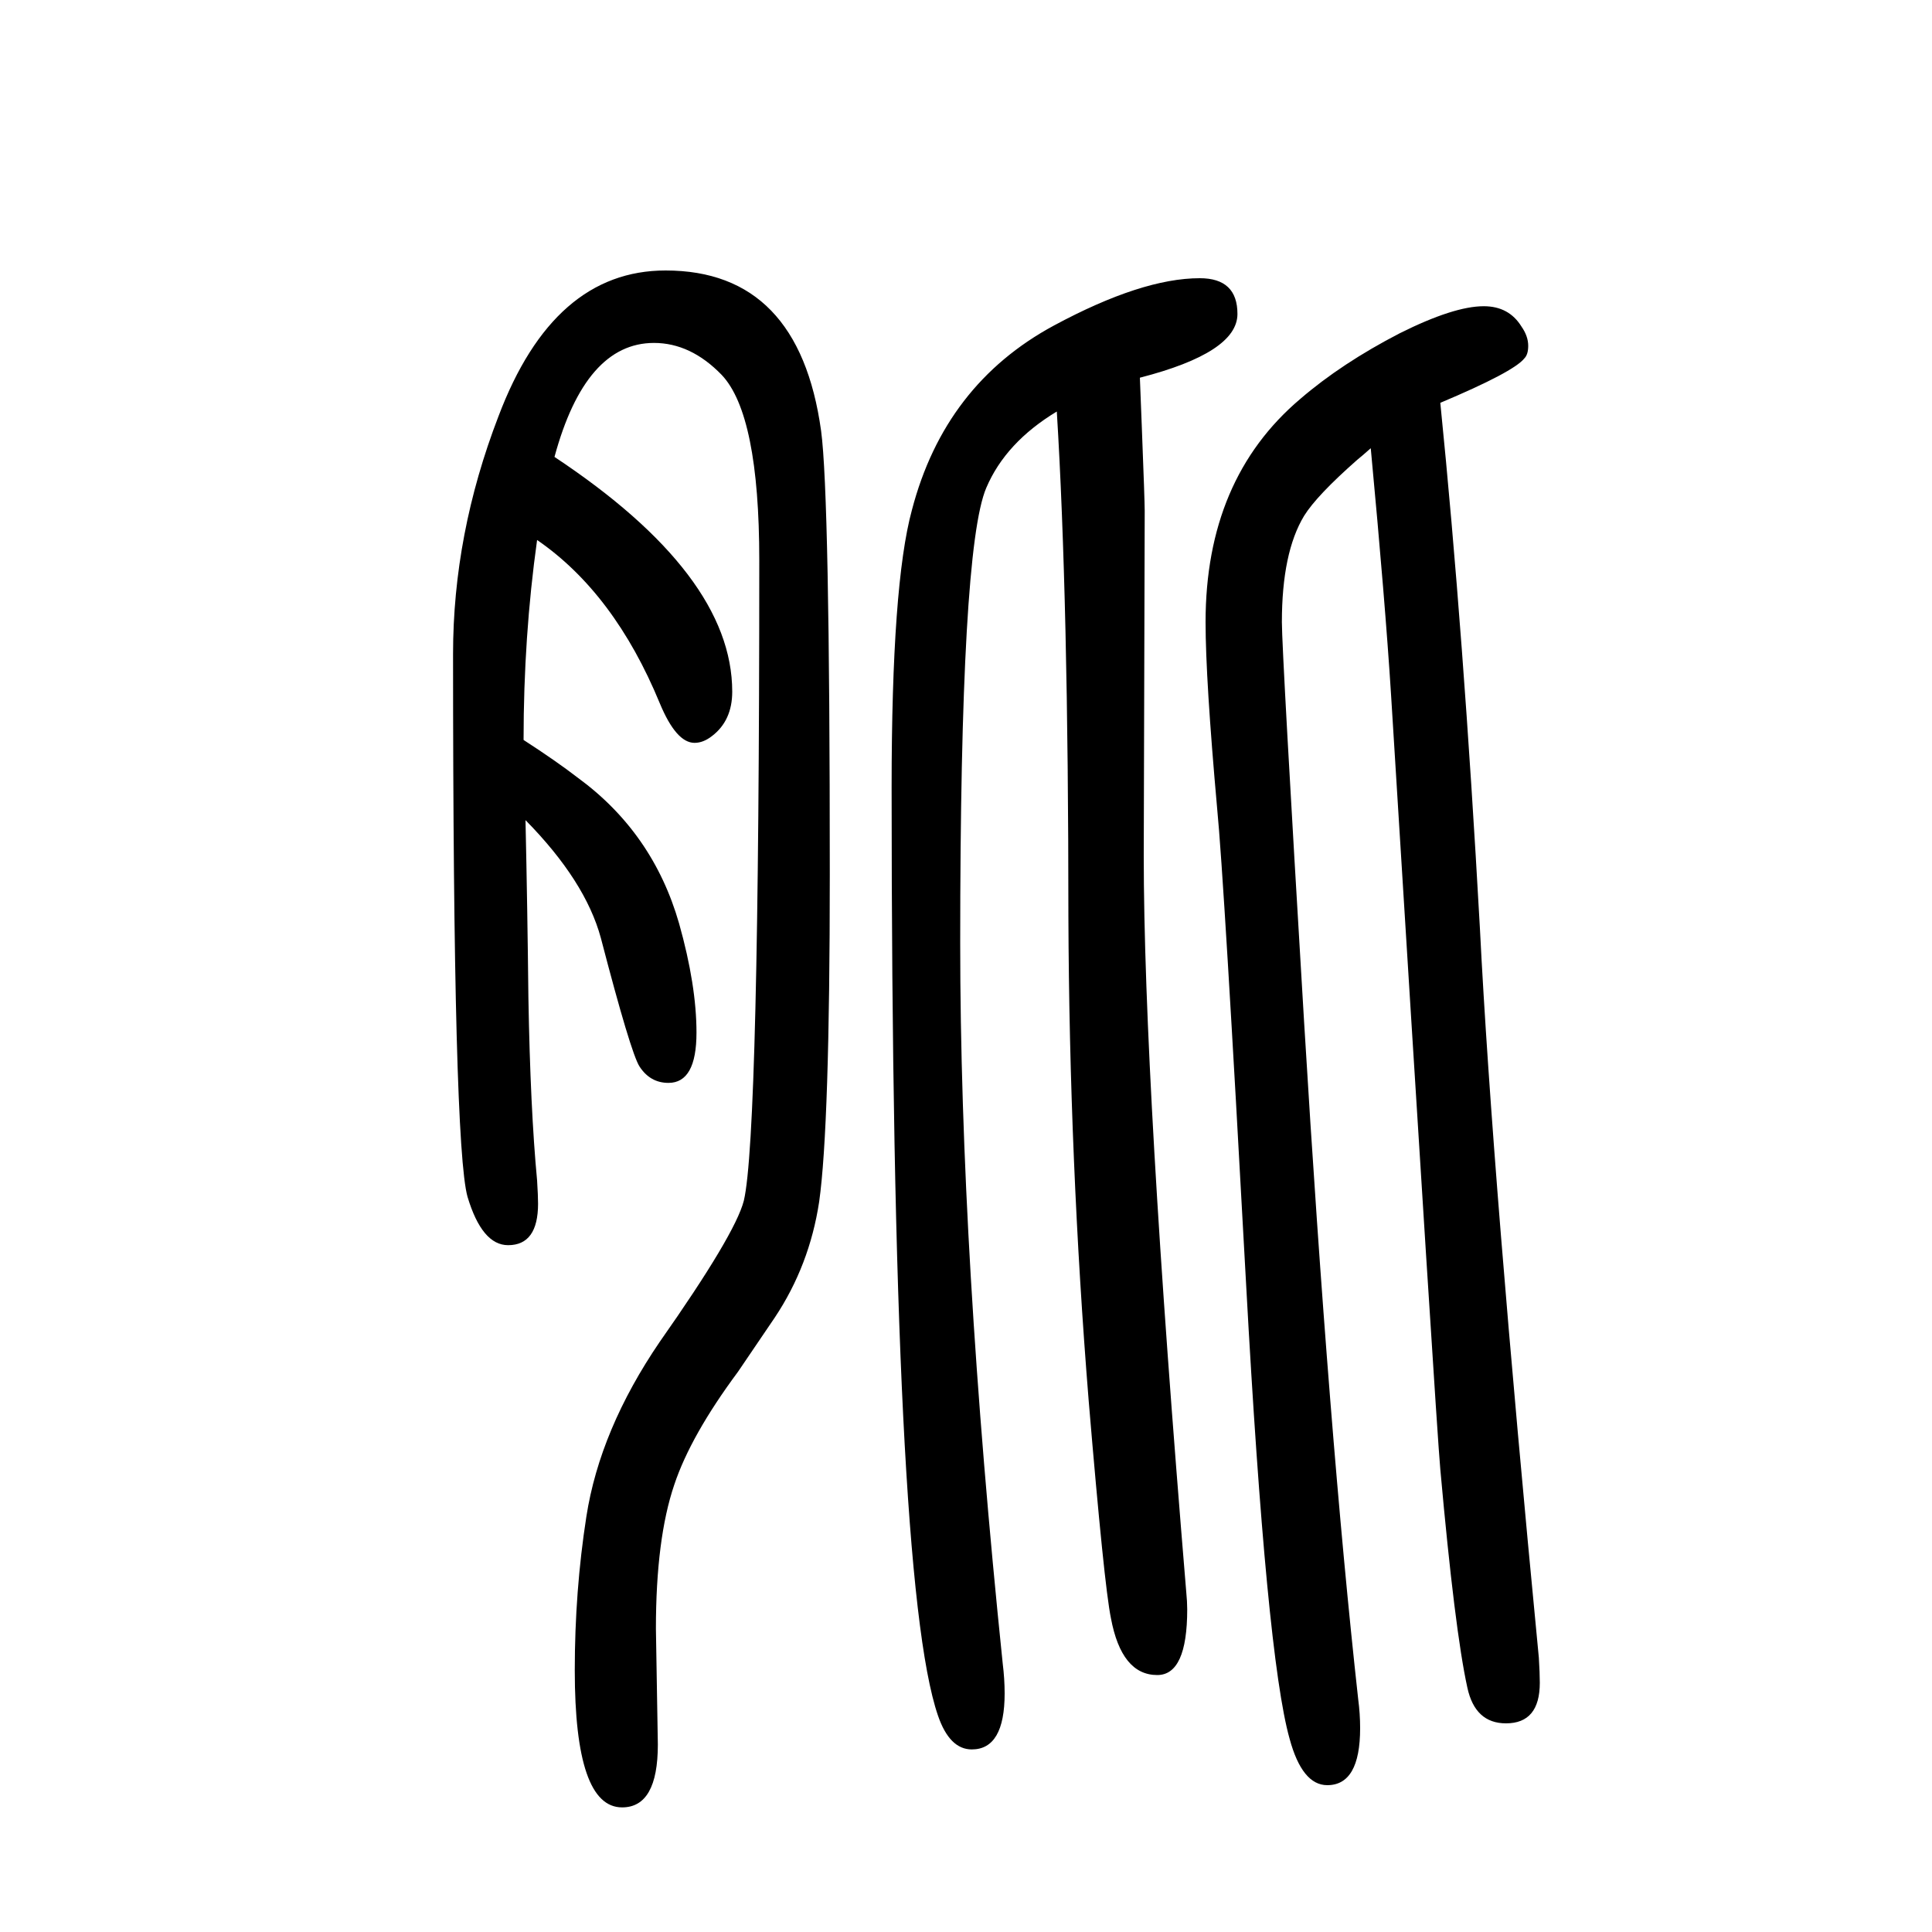 <svg xmlns="http://www.w3.org/2000/svg" xmlns:xlink="http://www.w3.org/1999/xlink" height="100" width="100" version="1.1"><path d="M574 1177q184 -122 184 -243q0 -30 -21 -46q-9 -7 -18 -7q-19 0 -36 41q-47 114 -127 169q-14 -100 -14 -207q34 -22 56 -39q78 -57 105 -151q18 -64 18 -113q0 -52 -29 -52q-19 0 -30 17q-9 14 -40 133q-16 59 -78 122q2 -91 3 -184q2 -115 9 -189q1 -16 1 -24
q0 -43 -31 -43q-27 0 -42 50q-15 53 -15 562q0 124 47 246q57 151 173 151q138 0 161 -166q9 -67 9 -459q0 -261 -11 -339q-10 -66 -46 -120l-38 -56q-49 -66 -66 -117q-19 -56 -19 -149l2 -120q0 -65 -37 -65q-49 0 -49 142q0 82 12 159q14 90 76 181q78 111 87 146
q16 67 16 663q0 151 -39 192q-32 33 -70 33q-71 0 -103 -118zM1491 1233q24 -238 41 -544q13 -258 61 -755q1 -16 1 -26q0 -42 -35 -42q-32 0 -40 37q-13 59 -28 226q-4 43 -51 802q-6 95 -21 255q-9 -8 -14 -12q-42 -37 -55 -58q-23 -38 -23 -110q0 -30 23 -414
q26 -430 56 -701q2 -15 2 -30q0 -59 -34 -59q-26 0 -39 48q-24 85 -45 470q-23 422 -30 493q-12 134 -12 193q0 148 98 231q43 37 103 68q56 28 87 28q26 0 39 -21q7 -10 7 -20q0 -9 -4 -13q-11 -14 -87 -46zM1180 1259l2 -51q3 -77 3 -87l-1 -357q0 -233 44 -762
q1 -10 1 -18q0 -68 -31 -68q-37 0 -48 59q-7 34 -23 225q-20 248 -21 501q0 328 -12 523q-53 -32 -73 -79q-27 -63 -27 -471q0 -320 44 -746q2 -16 2 -31q0 -58 -34 -58q-23 0 -35 35q-48 139 -48 961q0 210 21 287q34 130 147 191q91 49 151 49q39 0 39 -37q0 -40 -101 -66
z" style="" transform="scale(0.05 -0.05) translate(0 -1650)"/></svg>